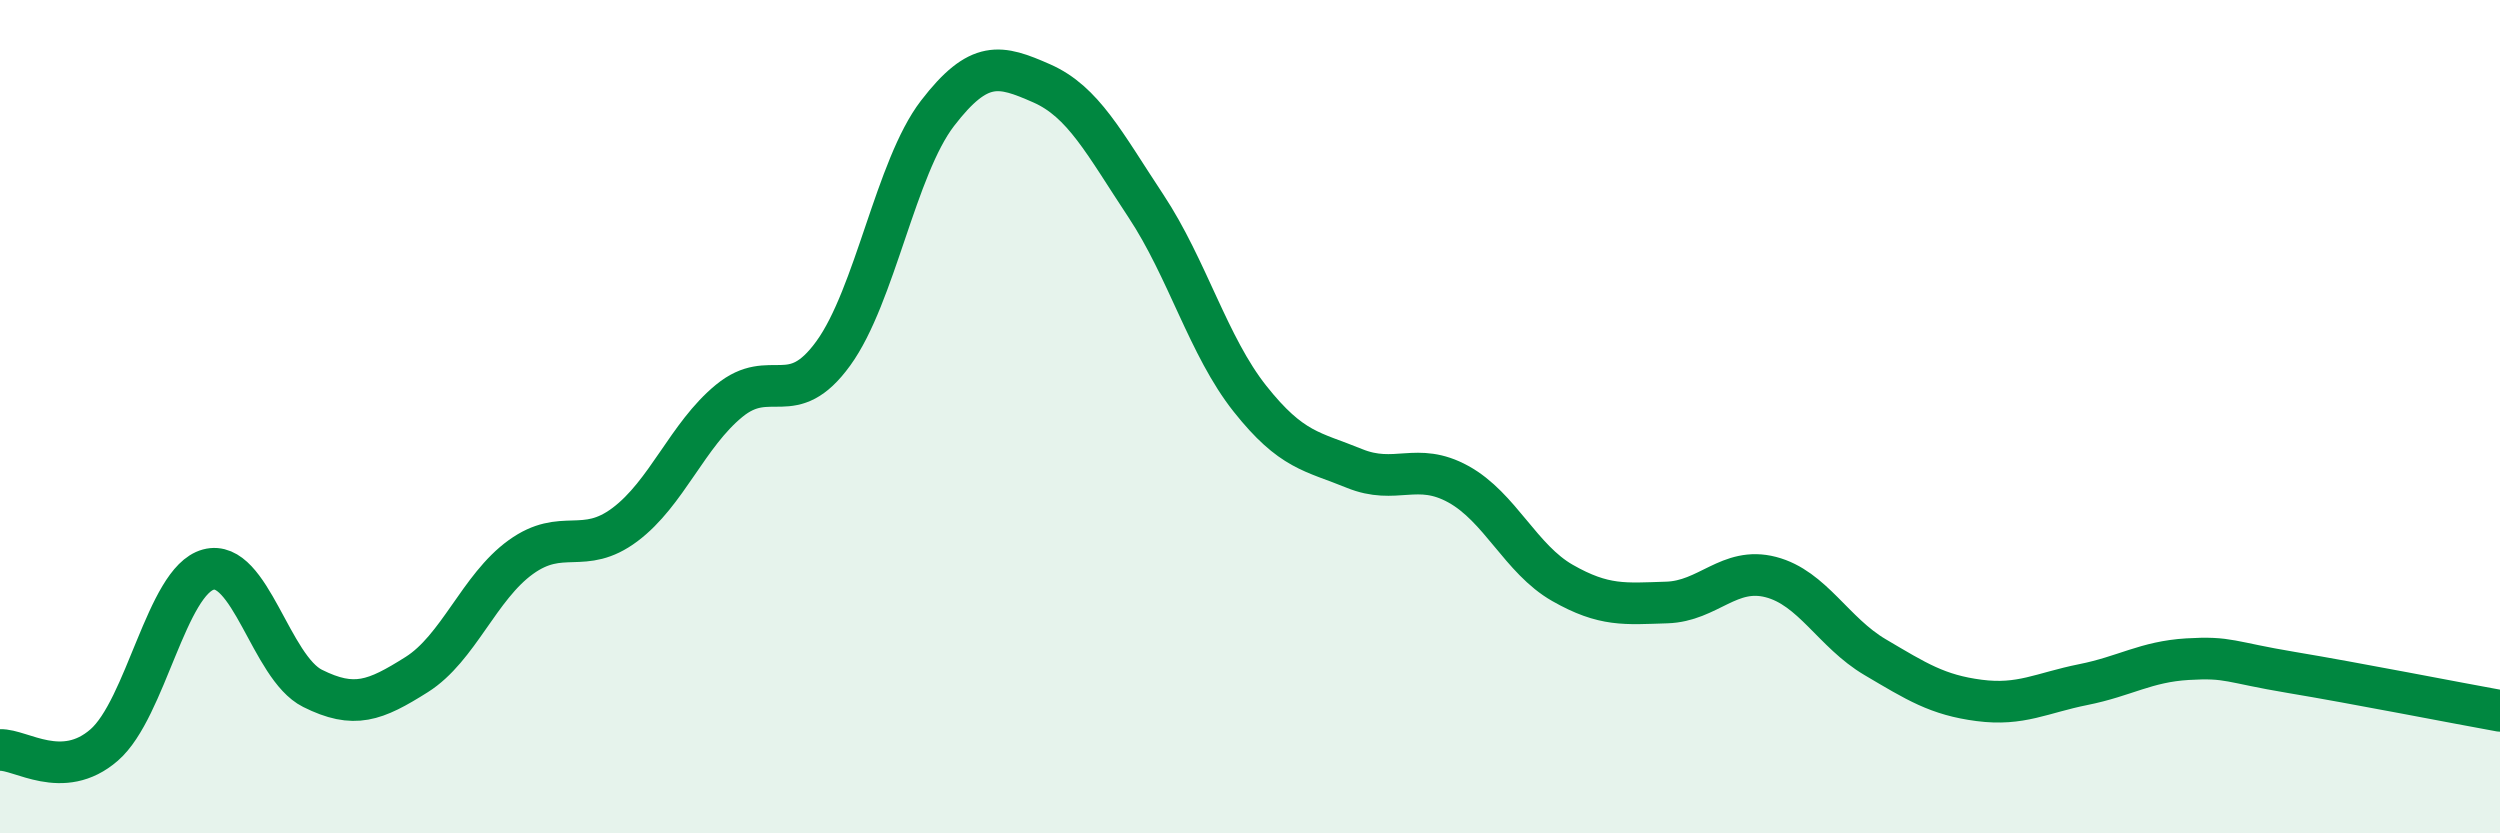 
    <svg width="60" height="20" viewBox="0 0 60 20" xmlns="http://www.w3.org/2000/svg">
      <path
        d="M 0,18 C 0.5,17.98 1.5,18.75 2.5,17.88 C 3.5,17.01 4,13.94 5,13.67 C 6,13.4 6.5,16.02 7.5,16.52 C 8.5,17.02 9,16.82 10,16.19 C 11,15.56 11.5,14.09 12.5,13.37 C 13.5,12.65 14,13.34 15,12.59 C 16,11.84 16.5,10.44 17.5,9.62 C 18.5,8.8 19,9.86 20,8.48 C 21,7.1 21.5,4.02 22.5,2.72 C 23.5,1.42 24,1.56 25,2 C 26,2.44 26.5,3.43 27.5,4.94 C 28.5,6.45 29,8.31 30,9.57 C 31,10.83 31.5,10.83 32.5,11.24 C 33.5,11.65 34,11.07 35,11.62 C 36,12.17 36.5,13.42 37.5,13.99 C 38.5,14.56 39,14.49 40,14.46 C 41,14.43 41.5,13.59 42.5,13.85 C 43.5,14.11 44,15.18 45,15.77 C 46,16.36 46.5,16.68 47.5,16.81 C 48.5,16.94 49,16.63 50,16.43 C 51,16.23 51.5,15.88 52.5,15.82 C 53.5,15.76 53.5,15.89 55,16.14 C 56.5,16.39 59,16.88 60,17.06L60 20L0 20Z"
        fill="#008740"
        opacity="0.1"
        stroke-linecap="round"
        stroke-linejoin="round"
      />
      <path
        d="M 0,18 C 0.5,17.98 1.5,18.75 2.5,17.88 C 3.5,17.01 4,13.94 5,13.67 C 6,13.4 6.5,16.02 7.5,16.52 C 8.5,17.02 9,16.82 10,16.19 C 11,15.56 11.5,14.09 12.5,13.37 C 13.5,12.65 14,13.34 15,12.59 C 16,11.84 16.5,10.44 17.5,9.62 C 18.5,8.8 19,9.86 20,8.48 C 21,7.1 21.5,4.02 22.5,2.72 C 23.5,1.42 24,1.56 25,2 C 26,2.44 26.5,3.43 27.5,4.94 C 28.5,6.45 29,8.31 30,9.57 C 31,10.83 31.5,10.83 32.5,11.24 C 33.5,11.65 34,11.07 35,11.62 C 36,12.17 36.5,13.42 37.5,13.99 C 38.5,14.56 39,14.49 40,14.46 C 41,14.43 41.5,13.59 42.5,13.85 C 43.5,14.11 44,15.18 45,15.77 C 46,16.36 46.5,16.68 47.5,16.81 C 48.5,16.94 49,16.63 50,16.43 C 51,16.23 51.5,15.88 52.5,15.82 C 53.5,15.76 53.5,15.89 55,16.14 C 56.5,16.39 59,16.88 60,17.06"
        stroke="#008740"
        stroke-width="1"
        fill="none"
        stroke-linecap="round"
        stroke-linejoin="round"
      />
    </svg>
  